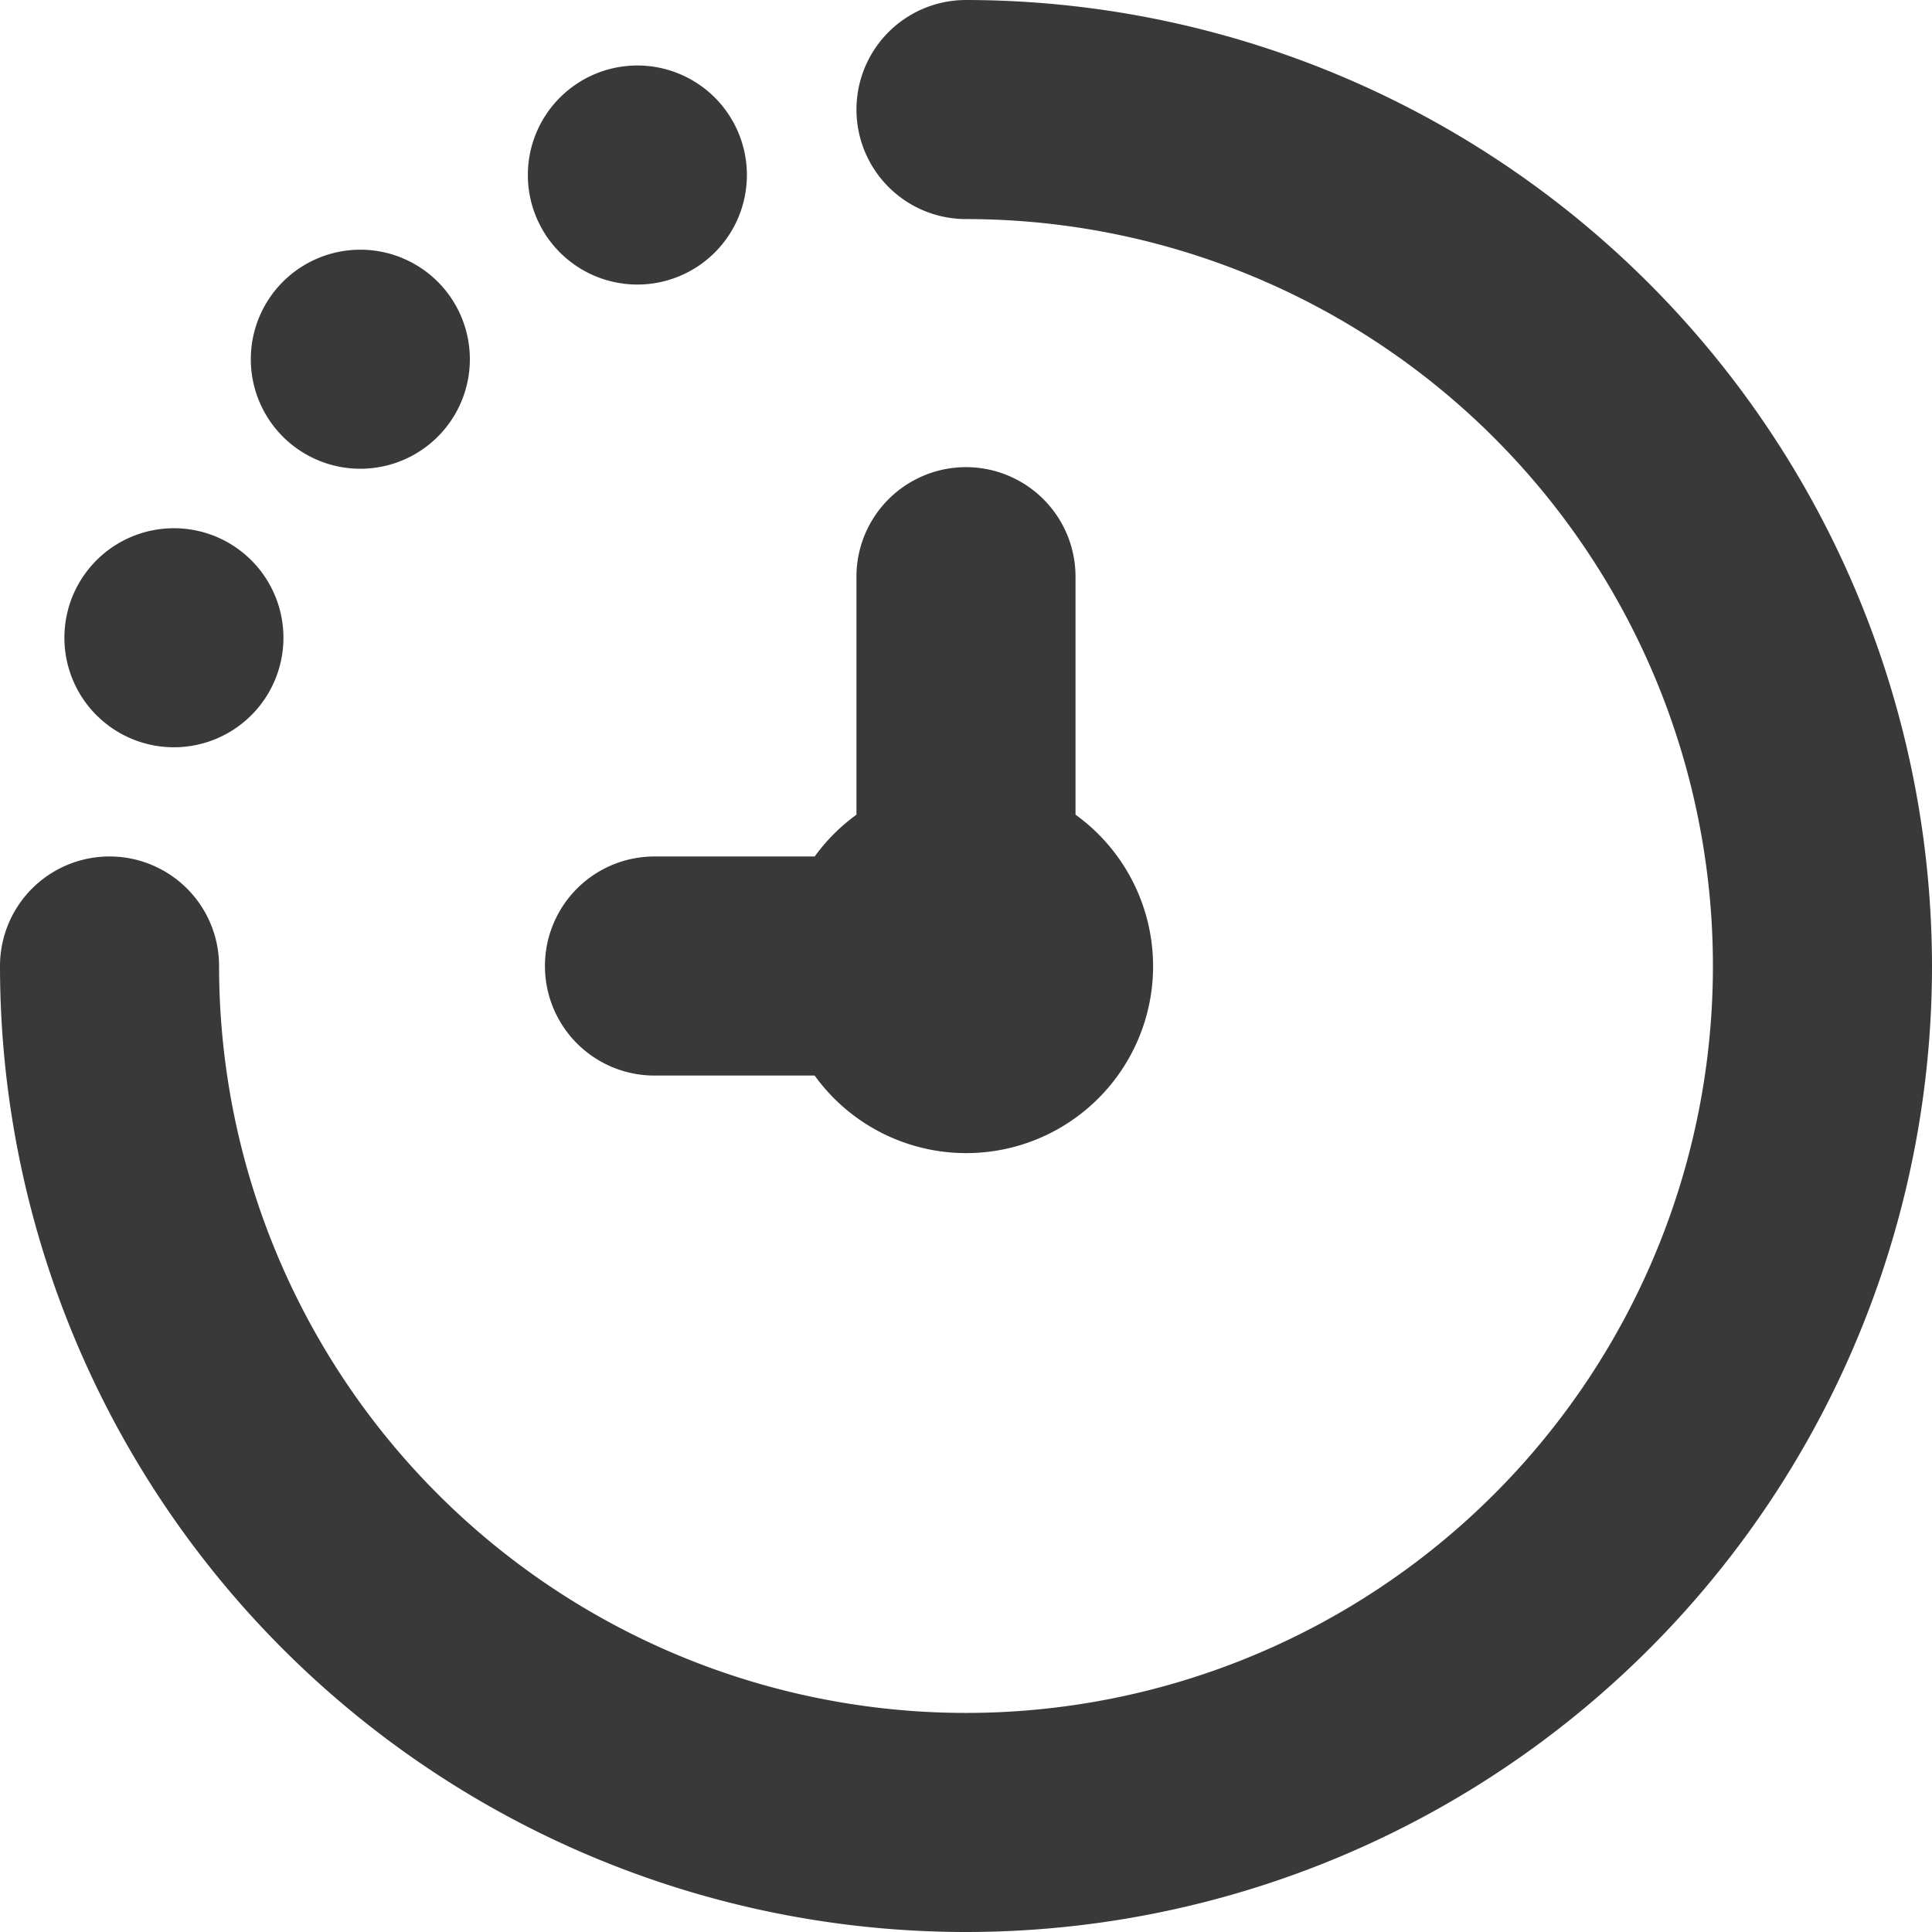 <svg xmlns="http://www.w3.org/2000/svg" width="61" height="61" viewBox="0 0 61 61">
  <path id="TEMPO" d="M59,29.5a29.5,29.5,0,1,1-59,0,2.458,2.458,0,0,1,4.917,0A24.583,24.583,0,1,0,29.5,4.917,2.458,2.458,0,1,1,29.5,0,29.532,29.532,0,0,1,59,29.5ZM25.264,27.042h-5.6a2.458,2.458,0,0,0,0,4.917h5.6a4.9,4.9,0,1,0,6.694-6.694V17.208a2.458,2.458,0,0,0-4.917,0v8.056a4.917,4.917,0,0,0-1.777,1.777ZM4.491,21.594a2.458,2.458,0,1,0-2.458-2.458A2.458,2.458,0,0,0,4.491,21.594ZM10.377,12.8a2.458,2.458,0,1,0-2.458-2.458A2.458,2.458,0,0,0,10.377,12.8Zm8.747-5.816a2.458,2.458,0,1,0-2.458-2.458A2.458,2.458,0,0,0,19.123,6.984Z" transform="translate(1 1)" fill="#393939" stroke="#393939" stroke-width="2"/>
</svg>
